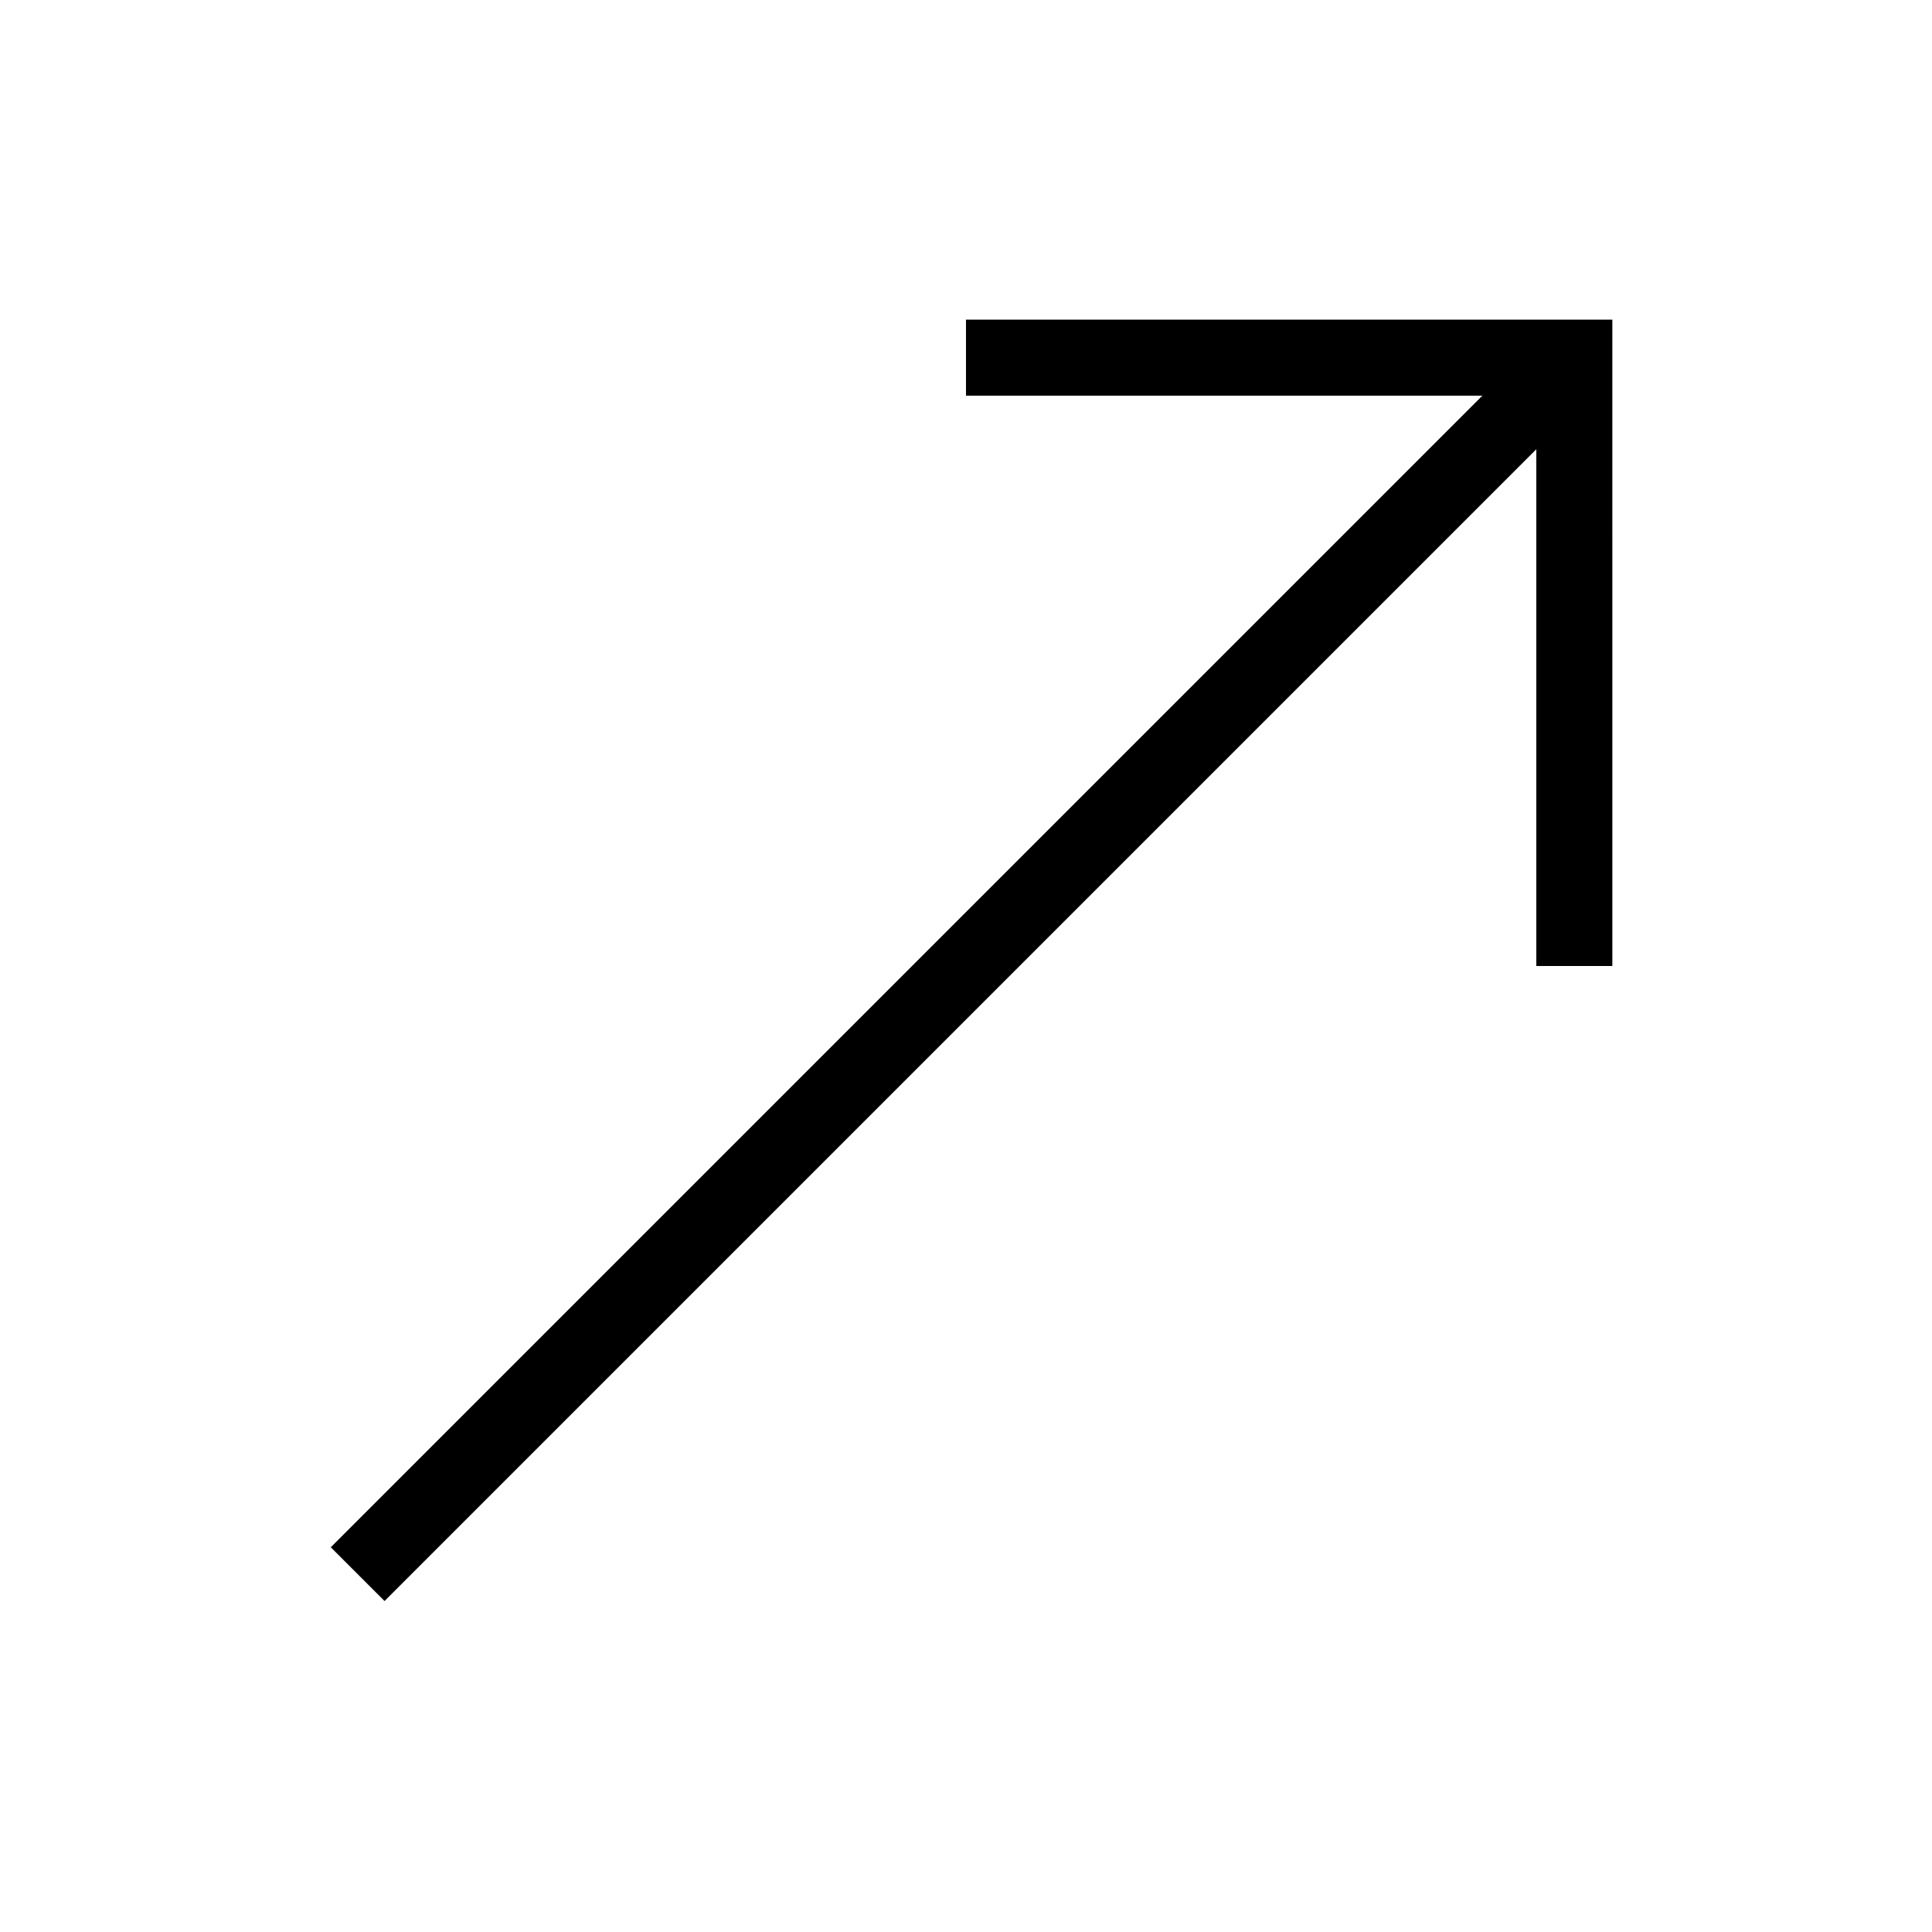 <?xml version="1.0" encoding="UTF-8"?>
<!-- Uploaded to: SVG Repo, www.svgrepo.com, Generator: SVG Repo Mixer Tools -->
<svg fill="#000000" width="800px" height="800px" version="1.1" viewBox="144 144 512 512" xmlns="http://www.w3.org/2000/svg">
 <g>
  <path d="m231.66 554.04 322.48-322.48 14.25 14.25-322.48 322.48z"/>
  <path d="m571.29 400h-20.152v-151.14h-151.14v-20.152h171.29z"/>
 </g>
</svg>